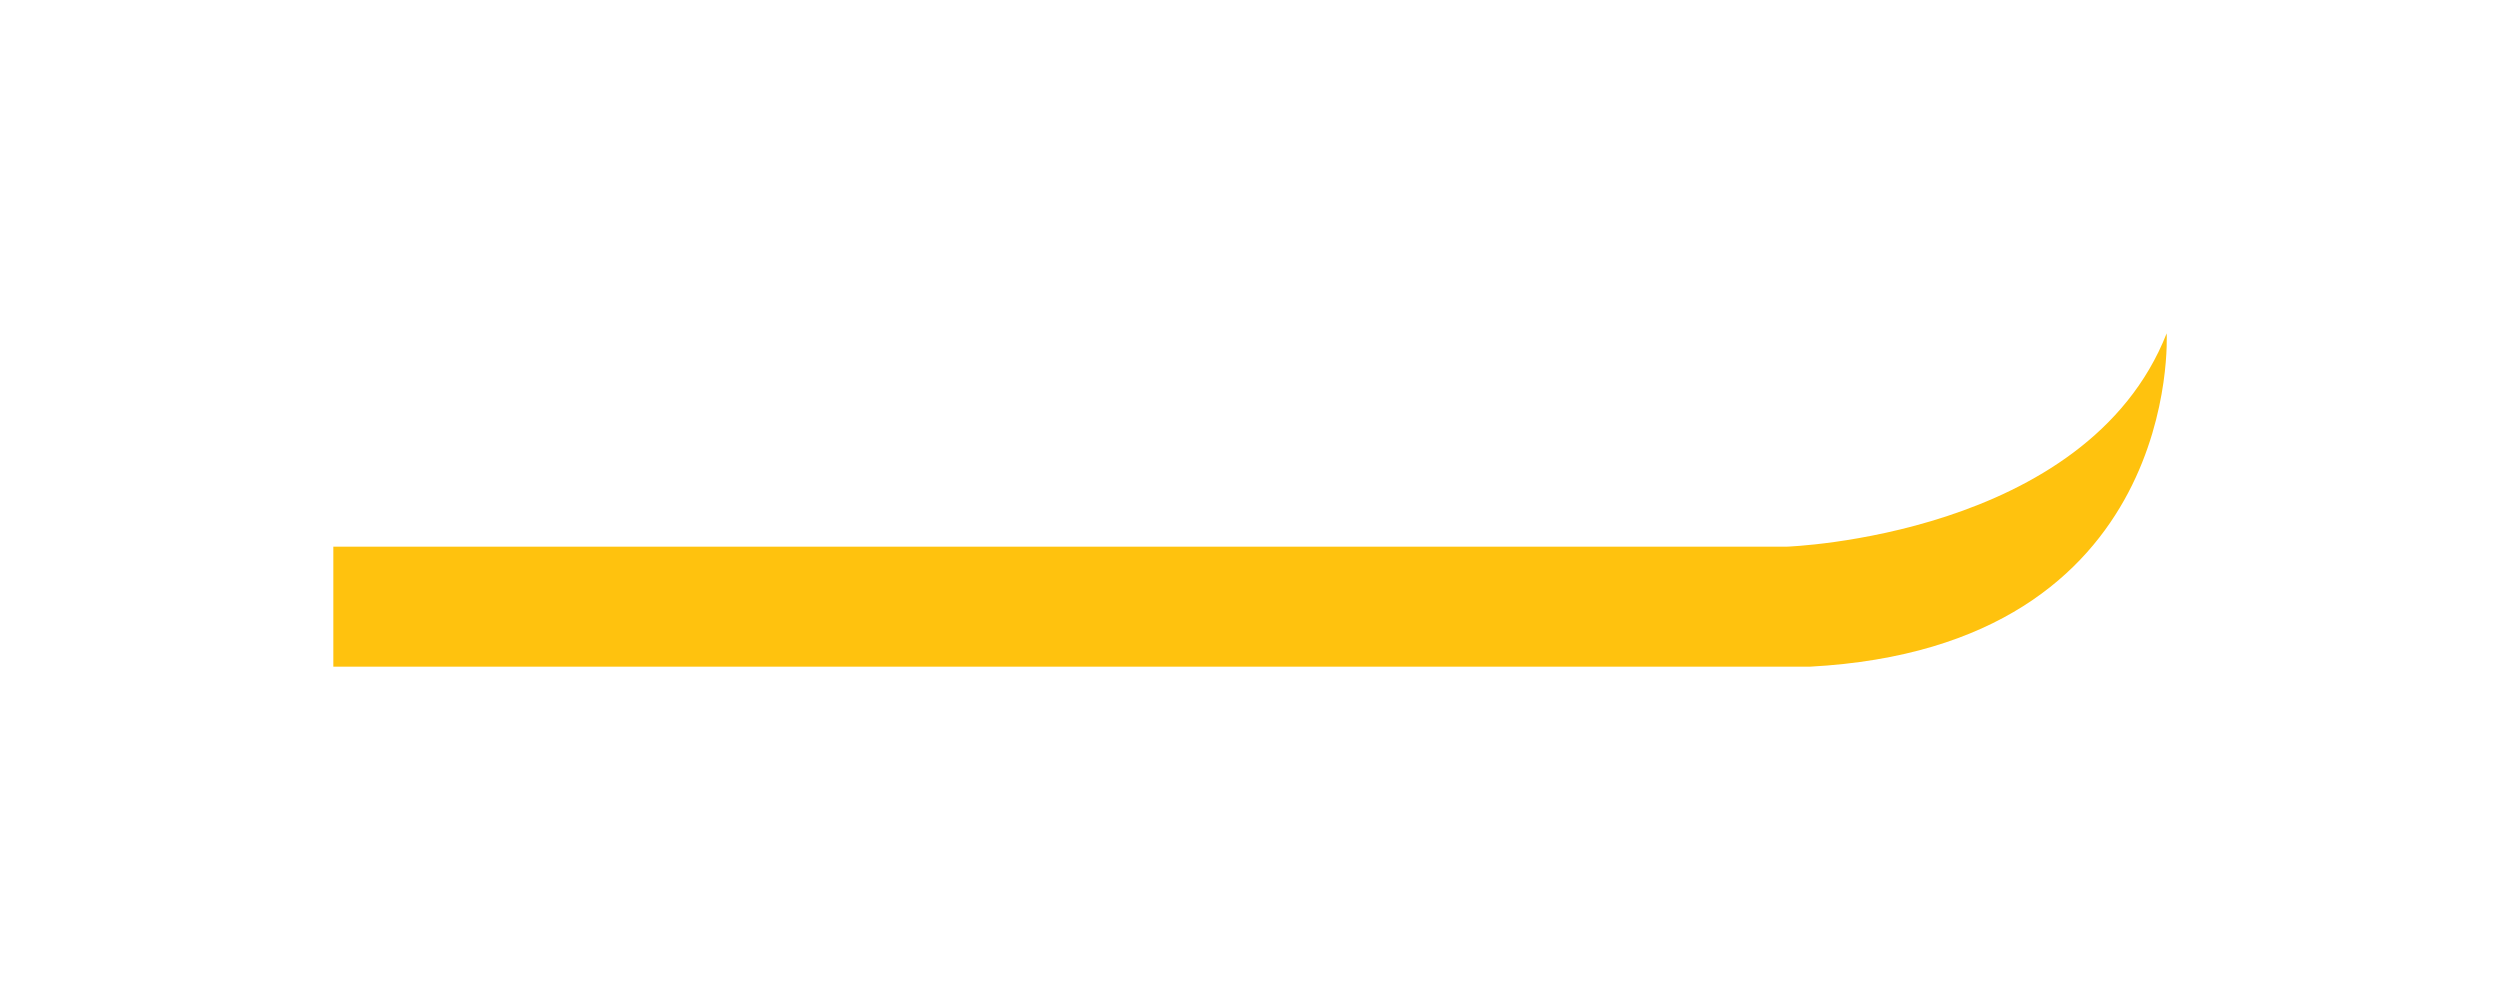 <?xml version="1.0" encoding="utf-8"?>
<!-- Generator: Adobe Illustrator 19.0.0, SVG Export Plug-In . SVG Version: 6.00 Build 0)  -->
<svg version="1.0" id="Isolation_Mode" xmlns="http://www.w3.org/2000/svg" xmlns:xlink="http://www.w3.org/1999/xlink" x="0px"
	 y="0px" viewBox="0 0 75 30" style="enable-background:new 0 0 75 30;" xml:space="preserve">
<style type="text/css">
	.st0{fill:#FFC20E;}
</style>
<path class="st0" d="M53.6,16.4c0,0,9-0.3,11.4-6.4c0,0,0.5,9.4-10.7,10H10v-3.6L53.6,16.4z"/>
</svg>
